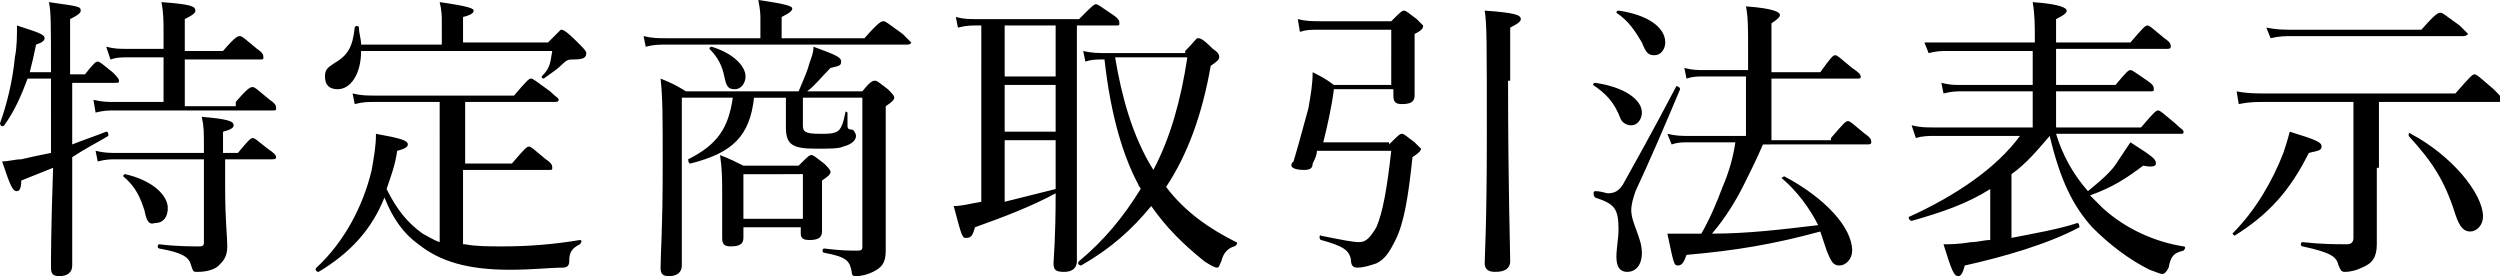 <svg xmlns="http://www.w3.org/2000/svg" viewBox="0 0 117.7 13"><path d="M3.4 6.8c.5-.2 1.1-.4 1.6-.6.1 0 .1.1.1.2-.5.3-1.1.6-1.7 1v5.1c0 .3-.2.5-.6.5-.3 0-.4-.1-.4-.4 0-.5 0-1.8.1-4.7L1 8.5c0 .4-.1.5-.2.5-.2 0-.3-.2-.7-1.4.3 0 .6-.1.9-.1.4-.1.9-.2 1.4-.3V3.7H1.3C1 4.5.7 5.2.2 5.9c-.1.1-.2 0-.2-.1.3-.8.6-2 .7-3.1.1-.5.1-1 .1-1.5.9.3 1.3.4 1.3.6 0 .1-.1.2-.4.3-.1.5-.2.9-.3 1.3h1c0-2.3 0-2.9-.1-3.3 1.4.2 1.5.2 1.5.4 0 .1-.1.2-.5.4v2.6H4c.4-.5.5-.6.6-.6.1 0 .2.1.7.5.2.2.3.3.3.4 0 .1 0 .1-.2.1h-2v2.9zm7.7-2c.6-.7.7-.7.8-.7.1 0 .2.1.8.6.3.2.3.3.3.4s0 .1-.2.1H5.4c-.3 0-.5 0-.9.1l-.1-.6c.4.1.7.1 1 .1h2.3V2.7H6c-.3 0-.5 0-.8.1L5 2.2c.4.1.6.1 1 .1h1.7v-.7c0-.6 0-1-.1-1.5C9 .2 9.2.3 9.2.5c0 .1-.1.2-.5.4v1.5h1.8c.6-.7.7-.7.8-.7.1 0 .2.1.8.6.3.2.3.3.3.4s0 .1-.2.1H8.7V5h2.4zM5.5 7.5c-.3 0-.5 0-.9.1l-.1-.5c.4.1.7.1 1 .1h4.1v-.1c0-1 0-1.1-.1-1.6 1.2.1 1.5.2 1.5.4 0 .1-.1.2-.5.3v1h.7c.5-.6.6-.7.7-.7.1 0 .2.1.7.5.3.2.4.3.4.4s-.1.1-.2.1h-2.2v1.3c0 1.6.1 2.3.1 2.8s-.2.7-.4.9c-.2.2-.6.3-1 .3-.2 0-.2 0-.3-.3-.1-.4-.4-.6-1.5-.8-.1 0-.1-.2 0-.2.8.1 1.5.1 1.9.1.2 0 .2-.1.2-.2V7.5H5.5zm1.3 2.4c-.2-.6-.4-1.1-1-1.6 0 0 0-.1.1-.1 1.3.3 2 1 2 1.6 0 .4-.2.7-.6.7-.3.1-.4-.1-.5-.6zm15.1 1.6c.5.1 1.1.1 1.8.1 1.2 0 2.4-.1 3.6-.3.1 0 .1.1 0 .2-.4.2-.5.4-.5.8 0 .2-.1.3-.3.3-.6 0-1.4.1-2.5.1-2 0-3.3-.4-4.3-1.2-.7-.5-1.2-1.2-1.6-2.2-.6 1.5-1.6 2.6-3.1 3.5-.1 0-.2-.1-.1-.2 1.3-1.2 2.2-2.9 2.6-4.6.1-.6.2-1.1.2-1.7 1.1.2 1.5.3 1.5.5 0 .1-.1.2-.5.3-.1.7-.3 1.2-.5 1.8.5 1 1 1.6 1.7 2.1.2.1.5.3.8.4V4.8h-3.1c-.3 0-.5 0-.9.1l-.1-.5c.4.1.7.1 1.1.1h6.5c.6-.7.7-.8.8-.8.1 0 .2.1.9.6.3.3.4.3.4.4s-.1.1-.2.1h-4.2v2.9h2.2c.6-.7.7-.8.8-.8.1 0 .2.1.8.6.3.2.3.3.3.4s0 .1-.2.1h-4v3.5zM17 2.4c0 1.1-.5 1.8-1.1 1.8-.4 0-.6-.2-.6-.6 0-.3.1-.4.4-.6.7-.4.9-.8 1-1.7 0-.1.2-.1.2 0 0 .3.1.5.1.8h3.8V1c0-.2 0-.5-.1-.9 1.4.2 1.6.3 1.6.4 0 .1-.1.2-.5.3V2h4l.6-.6c.1 0 .2 0 .8.6.3.3.4.4.4.5 0 .2-.1.3-.6.3-.2 0-.3 0-.5.2-.3.3-.5.4-.9.7 0 0-.1 0-.1-.1.4-.4.4-.6.5-1.2h-9zm23.7-.6c.7-.8.8-.8.9-.8.1 0 .2.1.9.6l.4.4s0 .1-.2.1H31.4c-.4 0-.6 0-1 .1l-.1-.5c.4.1.7.1 1.1.1h4.4V.9c0-.2 0-.4-.1-.9 1.4.2 1.6.3 1.6.4 0 .1-.1.2-.5.4v1h3.9zm-5.2 2.8c-.2 1.8-1 2.6-3 3.1-.1 0-.1-.2-.1-.2 1.4-.7 1.9-1.5 2.1-2.9h-2.4v7.9c0 .3-.2.5-.6.5-.3 0-.4-.1-.4-.4 0-.7.1-1.7.1-4.8 0-2.3 0-3.2-.1-4.1.5.2.7.3 1.2.6h5.3c.2-.5.4-.9.5-1.3.1-.3.2-.5.2-.8 1.1.4 1.3.5 1.3.7s-.1.2-.5.3c-.5.5-.7.8-1.1 1.1h2.6c.4-.5.5-.5.6-.5.1 0 .2.1.6.4.2.2.3.3.3.4 0 .1-.1.2-.4.4v6.8c0 .6-.2.8-.6 1-.2.1-.5.2-.8.2-.1 0-.2 0-.2-.2-.1-.5-.2-.7-1.3-.9-.1 0-.1-.2 0-.2.8.1 1.2.1 1.6.1.2 0 .2-.1.2-.2v-7h-2.8v1.3c0 .3.1.4.8.4.4 0 .6 0 .8-.1.2-.1.3-.4.4-.9 0-.1.1 0 .1 0v.6c0 .1 0 .2.2.2.1 0 .2.2.2.3 0 .2-.2.4-.6.5-.2.1-.6.1-1.3.1-1.1 0-1.4-.2-1.4-1V4.6h-1.5zm-1.4-1c-.1-.5-.3-.9-.7-1.3 0 0 0-.1.1-.1 1 .3 1.6.9 1.6 1.4 0 .3-.2.6-.5.6s-.4-.1-.5-.6zm.9 7.6c0 .3-.2.4-.6.4-.3 0-.4-.1-.4-.4v-2c0-.8 0-1.2-.1-1.9.5.2.7.3 1.1.5h2.6c.4-.4.5-.5.6-.5.1 0 .2.1.6.4.2.2.3.3.3.4 0 .1-.1.2-.4.4v2.4c0 .3-.2.4-.6.4-.3 0-.4-.1-.4-.3v-.3H35v.5zm2.8-3H35v2.1h2.8V8.2zm8.2-7c-.3 0-.5 0-.9.1L45 .8c.4.1.6.1 1 .1h4.8c.6-.6.7-.7.8-.7s.2.1.8.5c.3.2.3.3.3.4 0 .1 0 .1-.2.1h-1.8v11.1c0 .3-.2.5-.6.5-.4 0-.5-.1-.5-.4 0-.2.1-1.1.1-3.3-1.1.6-2.4 1.1-3.8 1.6-.1.4-.2.5-.4.5s-.2 0-.6-1.5c.4 0 .7-.1 1.3-.2V1.2H46zm3.7 0h-2.4v2.4h2.4V1.2zm-2.4 5h2.4V4h-2.4v2.2zm0 3.3l2.4-.6V6.6h-2.4v2.9zm8.5-7.1c.5-.5.5-.6.6-.6.1 0 .2 0 .7.5.3.2.3.3.3.4 0 .1-.1.2-.4.4-.4 2.3-1.1 4.2-2.1 5.7.9 1.2 2.1 2 3.3 2.6.1 0 0 .2-.1.2-.3.1-.5.3-.6.7-.1.2-.1.3-.2.3s-.3-.1-.6-.3c-1-.8-1.8-1.6-2.5-2.6-.9 1.1-1.9 2-3.3 2.8-.1 0-.2-.1-.1-.2 1.2-1 2.1-2.1 2.9-3.4 0-.1-.1-.1-.1-.2-.7-1.3-1.3-3.2-1.6-5.9-.4 0-.6 0-.9.1l-.1-.5c.4.1.7.1 1.2.1h3.6zm-3.3.3c.3 1.8.8 3.7 1.8 5.3.8-1.5 1.3-3.3 1.6-5.3h-3.4zm12.9 4.1c.4-.4.5-.5.6-.5.1 0 .2.1.6.4l.3.3c0 .1-.1.2-.4.4-.2 1.9-.4 3.1-.8 3.9-.3.6-.5.9-.9 1.1-.3.1-.6.2-.9.2-.2 0-.3-.1-.3-.4-.1-.4-.3-.6-1.4-.9-.1 0-.1-.3 0-.2 1 .2 1.5.3 1.8.3.3 0 .5-.2.8-.7.3-.7.5-1.8.7-3.6H62c0 .2-.1.4-.2.6 0 .2-.1.3-.4.3-.4 0-.6-.1-.6-.2s0-.1.1-.2c.3-1 .5-1.8.7-2.5.1-.6.2-1.1.2-1.7.4.2.6.3 1 .6h2.7V1.4h-3.4c-.4 0-.6 0-.9.1l-.1-.6c.4.1.7.1 1.1.1h3.3c.4-.4.5-.5.6-.5.1 0 .2.1.6.4l.3.3c0 .1 0 .2-.4.4v2.9c0 .3-.2.4-.6.4-.3 0-.4-.1-.4-.4v-.3h-2.8c-.1.8-.3 1.7-.5 2.5h3.1zm5.6-3c0 5 .1 7.9.1 8.5 0 .3-.2.5-.7.5-.3 0-.5-.1-.5-.4 0-.4.1-1.8.1-6 0-4.4 0-5.3-.1-5.9 1.4.1 1.7.2 1.7.4 0 .1-.1.2-.5.4v2.5zm5.1 8.3c0-.4.1-.9.1-1.3 0-1-.2-1.2-1.1-1.5-.1-.1-.1-.3 0-.3.3 0 .5.1.6.1.3 0 .5-.1.7-.4.5-.9 1.4-2.5 2.5-4.6 0-.1.2 0 .2.1-.8 1.9-1.4 3.3-2.1 4.8-.1.3-.2.6-.2.9 0 .6.5 1.3.5 2 0 .6-.3.9-.7.9-.3 0-.5-.2-.5-.7zm.2-6.5C76 4.8 75.6 4.4 75 4c0 0 0-.1.1-.1 1.4.2 2.2.8 2.2 1.4 0 .3-.2.6-.5.6-.2 0-.4-.1-.5-.3zm1-3.6c-.3-.5-.6-1-1.2-1.4 0 0 0-.1.1-.1 1.4.2 2.2.8 2.2 1.5 0 .3-.2.6-.5.6s-.4-.1-.6-.6zm8.9 4.5c.6-.7.7-.8.8-.8.1 0 .2.1.8.6.3.2.3.3.3.4 0 .1-.1.1-.2.1H83c-.3.7-.6 1.3-.9 1.9-.4.8-.9 1.6-1.5 2.3 1.7 0 3.3-.2 5-.4-.4-.8-1-1.6-1.7-2.2-.1 0 .1-.1.1-.1 1.9 1 3.2 2.4 3.2 3.5 0 .4-.3.7-.6.7s-.4-.2-.6-.7l-.3-.9c-2.2.6-4 .9-6.3 1.1-.1.3-.2.5-.4.5s-.2-.1-.5-1.5h1.6c.4-.7.7-1.4 1-2.2.3-.7.5-1.4.6-2.1h-2.2c-.3 0-.5 0-.8.1l-.2-.5c.4.1.7.1 1 .1h2.7V3.6h-2c-.3 0-.5 0-.8.1l-.1-.5c.4.1.6.1 1 .1h2v-1c0-1 0-1.5-.1-2 1.4.1 1.6.3 1.6.4 0 .1-.1.2-.4.4v2.3h2.3c.5-.7.6-.8.7-.8.1 0 .2.1.8.6.3.2.4.3.4.4s0 .1-.2.1h-4v2.9h2.8zm10.6-.2c.3 1 .8 1.9 1.5 2.7.6-.5 1.1-.9 1.4-1.4l.6-.9c1.1.7 1.2.8 1.2 1 0 .1-.1.2-.6.1-.8.6-1.4 1-2.5 1.4l.6.6c1.1 1 2.5 1.6 3.8 1.8.1 0 .1.1 0 .2-.4.1-.6.2-.7.8-.1.2-.2.3-.3.3-.1 0-.3-.1-.6-.2-1-.5-1.9-1.2-2.7-2-.9-1-1.5-2.2-2-4.3-.6.7-1.1 1.3-1.8 1.8v3c1-.2 2.2-.4 3.1-.7.1 0 .1.2.1.2-1.5.8-3.6 1.4-5.4 1.8-.1.4-.2.5-.3.5-.2 0-.3-.2-.7-1.5.3 0 .7 0 1.3-.1.3 0 .6-.1.9-.1V8.9c-1.1.7-2.3 1.1-3.7 1.5-.1 0-.2-.2-.1-.2 2.2-1 4.1-2.3 5.2-3.8h-4c-.3 0-.6 0-.9.1l-.2-.6c.4.1.7.1 1 .1h4.7V4.3h-3.3c-.3 0-.5 0-.9.1l-.1-.5c.4.1.6.1 1 .1h3.3V2.4h-4c-.3 0-.5 0-.9.1l-.2-.5h5.2v-.1c0-.7 0-1.2-.1-1.8 1.4.1 1.6.3 1.6.4 0 .1-.1.2-.5.4V2h3.5c.6-.7.7-.8.8-.8s.2.1.8.6c.3.2.3.3.3.4s-.1.1-.2.1h-5.2V4h2.8c.5-.6.6-.7.7-.7.1 0 .2.1.8.5.3.2.3.3.3.4s0 .1-.2.1h-4.4V6h4c.6-.7.7-.8.8-.8.1 0 .2.1.8.6.3.3.4.3.4.4 0 .1 0 .1-.2.1h-5.8zm8.3 4.7c1.1-1.1 1.9-2.5 2.4-3.8.1-.3.2-.6.3-1 1.3.4 1.5.5 1.5.7 0 .2-.2.2-.6.3-.9 1.8-1.9 2.9-3.5 3.9l-.1-.1zm6.8-3.1v3.6c0 .6-.2.9-.7 1.1-.2.1-.5.2-.8.2-.2 0-.2-.1-.3-.3-.1-.4-.3-.6-1.7-.9-.1 0-.1-.2 0-.2.9.1 1.6.1 2.1.1.2 0 .3-.1.3-.3V4.8h-4.2c-.4 0-.7 0-1.2.1l-.1-.6c.5.1.9.1 1.4.1h8.9c.7-.8.8-.9.9-.9.1 0 .2.1.9.7.3.3.4.4.4.5s-.1.1-.2.1H112v3.1zm-5.2-6.6c.5.1.8.1 1.3.1h6c.7-.8.8-.8.9-.8.1 0 .2.1.9.6l.4.4s-.1.1-.2.1h-8c-.4 0-.7 0-1.1.1l-.2-.5zm8.9 8.8c-.5-1.6-1.1-2.5-2.2-3.7 0-.1 0-.2.1-.1 1.9 1 3.4 2.8 3.4 3.9 0 .4-.3.7-.6.7s-.5-.2-.7-.8z"/></svg>